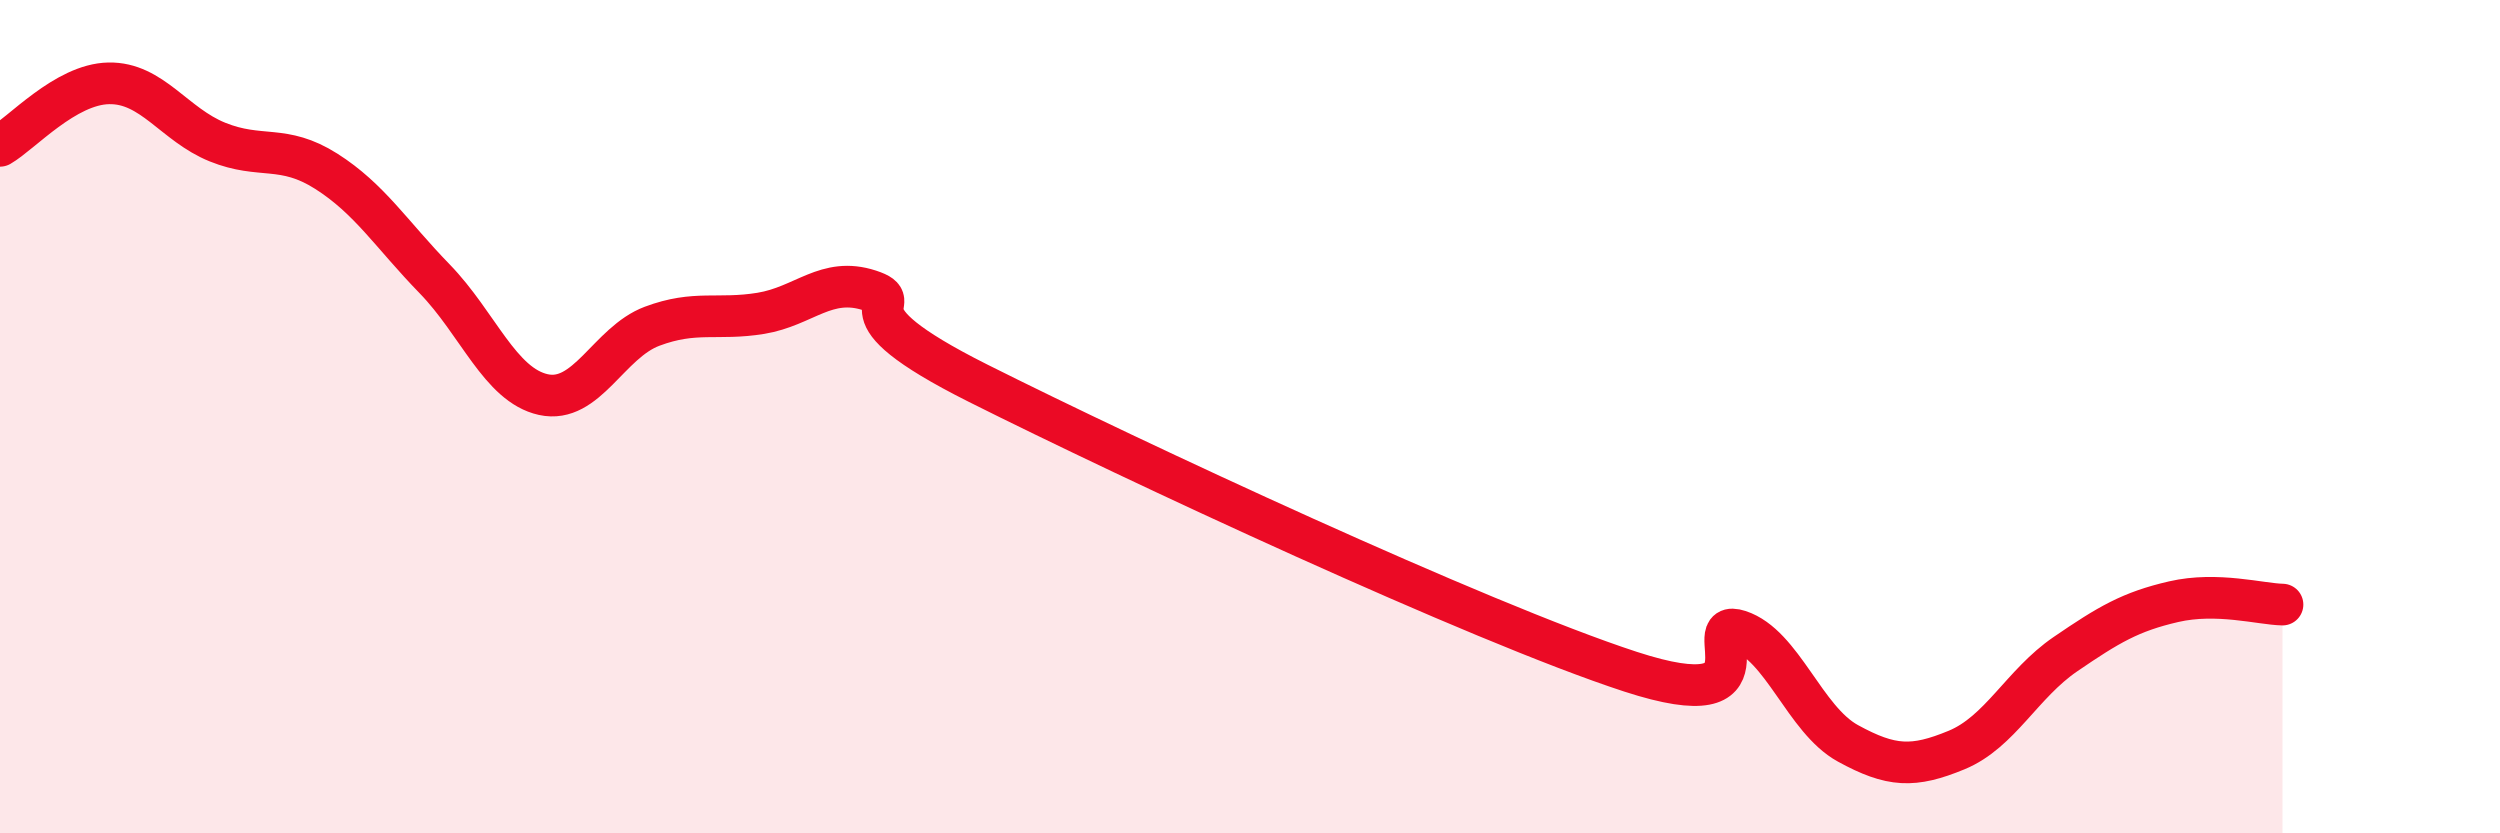 
    <svg width="60" height="20" viewBox="0 0 60 20" xmlns="http://www.w3.org/2000/svg">
      <path
        d="M 0,3.5 C 0.52,3.2 1.57,2.02 2.61,2 C 3.65,1.98 4.18,2.99 5.22,3.41 C 6.26,3.83 6.79,3.45 7.83,4.11 C 8.87,4.77 9.39,5.62 10.43,6.69 C 11.47,7.76 12,9.24 13.04,9.47 C 14.08,9.7 14.61,8.22 15.65,7.83 C 16.69,7.44 17.22,7.69 18.26,7.52 C 19.3,7.35 19.83,6.63 20.87,6.97 C 21.91,7.31 19.83,7.37 23.48,9.2 C 27.13,11.03 35.48,14.93 39.13,16.12 C 42.78,17.31 40.7,14.8 41.74,15.14 C 42.78,15.48 43.31,17.27 44.35,17.84 C 45.39,18.41 45.92,18.43 46.96,18 C 48,17.57 48.53,16.41 49.57,15.7 C 50.61,14.99 51.13,14.68 52.17,14.44 C 53.21,14.2 54.26,14.5 54.78,14.51L54.78 20L0 20Z"
        fill="#EB0A25"
        opacity="0.1"
        stroke-linecap="round"
        stroke-linejoin="round"
      />
      <path
        d="M 0,3.5 C 0.52,3.2 1.57,2.02 2.61,2 C 3.65,1.98 4.18,2.99 5.22,3.41 C 6.26,3.83 6.79,3.45 7.83,4.11 C 8.87,4.77 9.39,5.62 10.43,6.69 C 11.47,7.76 12,9.24 13.04,9.47 C 14.08,9.7 14.61,8.22 15.65,7.83 C 16.69,7.44 17.22,7.69 18.26,7.52 C 19.3,7.35 19.83,6.63 20.87,6.97 C 21.91,7.31 19.83,7.37 23.48,9.2 C 27.13,11.03 35.48,14.93 39.13,16.12 C 42.78,17.31 40.7,14.8 41.74,15.14 C 42.78,15.48 43.31,17.27 44.35,17.84 C 45.39,18.41 45.92,18.43 46.96,18 C 48,17.57 48.53,16.41 49.57,15.7 C 50.61,14.99 51.13,14.68 52.17,14.44 C 53.21,14.2 54.26,14.5 54.78,14.51"
        stroke="#EB0A25"
        stroke-width="1"
        fill="none"
        stroke-linecap="round"
        stroke-linejoin="round"
      />
    </svg>
  